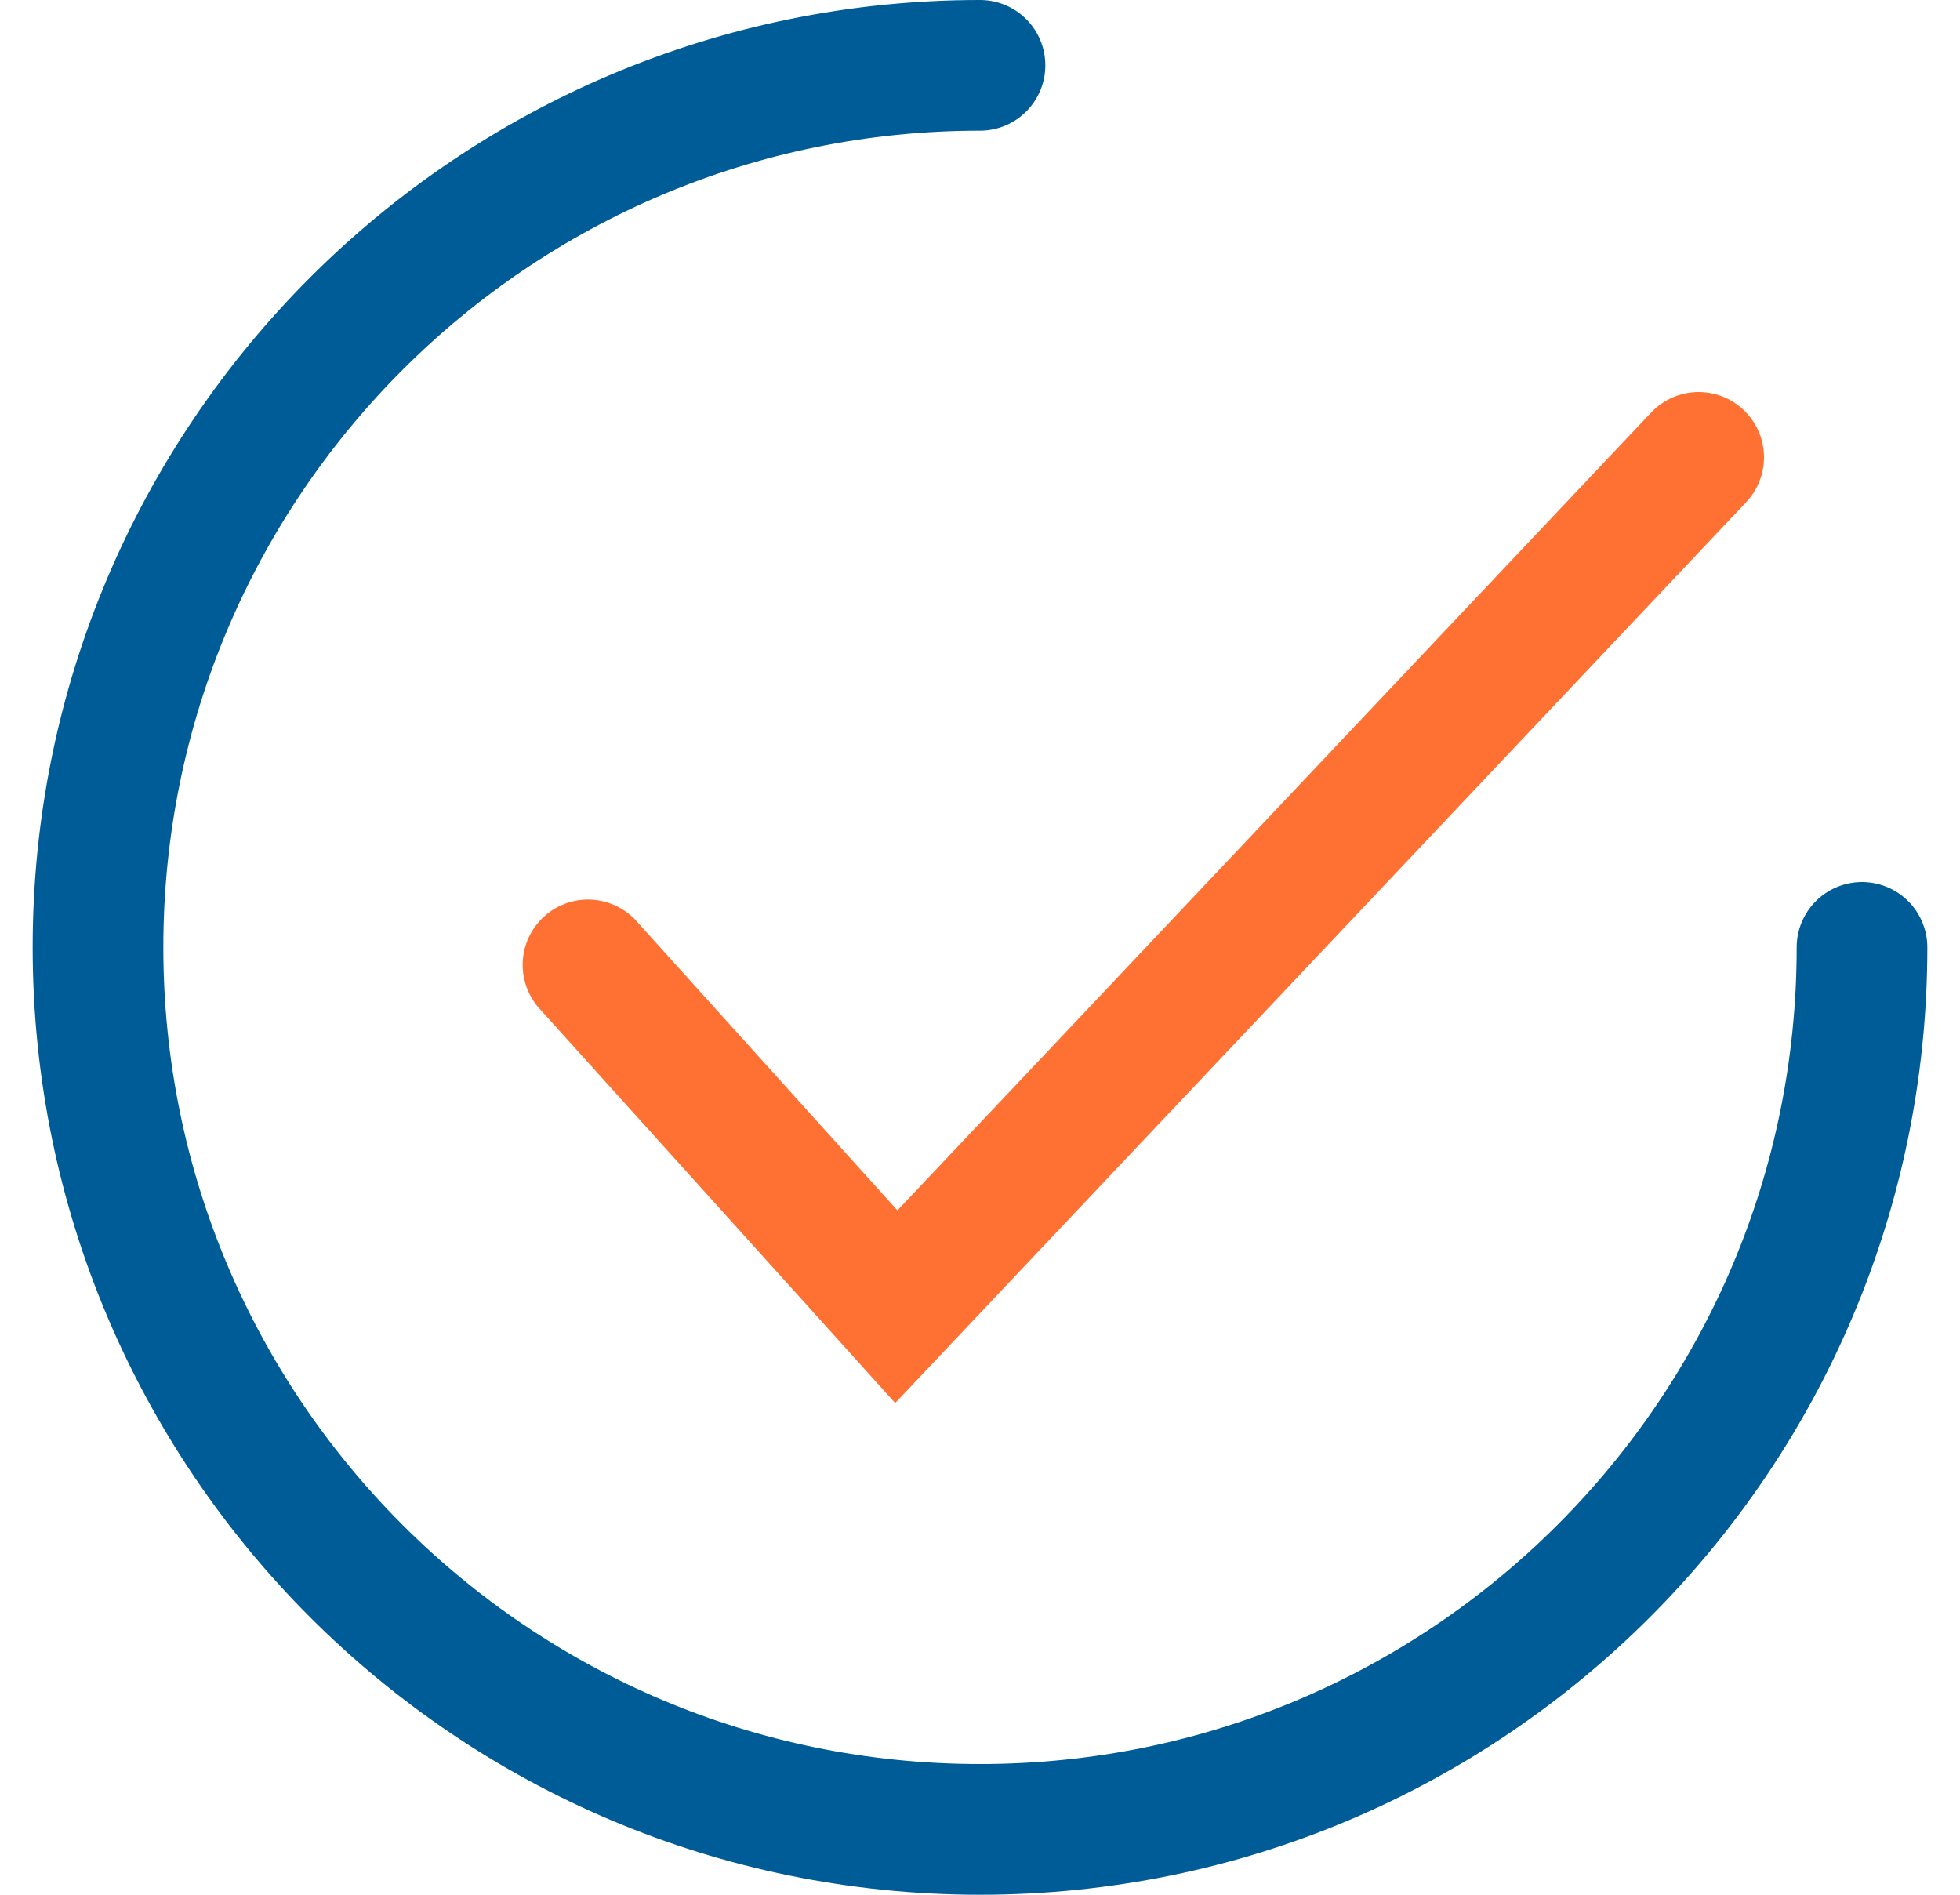 <svg width="30" height="29" viewBox="0 0 30 29" fill="none" xmlns="http://www.w3.org/2000/svg">
<path d="M28.5 14.5C28.5 21.956 22.456 28 15 28C7.544 28 1.5 21.956 1.5 14.5C1.5 7.044 7.544 1 15 1" stroke="#005C97" stroke-width="2" stroke-linecap="round"/>
<path d="M9 14.768L13.719 20L26 7" stroke="#FF7033" stroke-width="2" stroke-linecap="round"/>
</svg>
